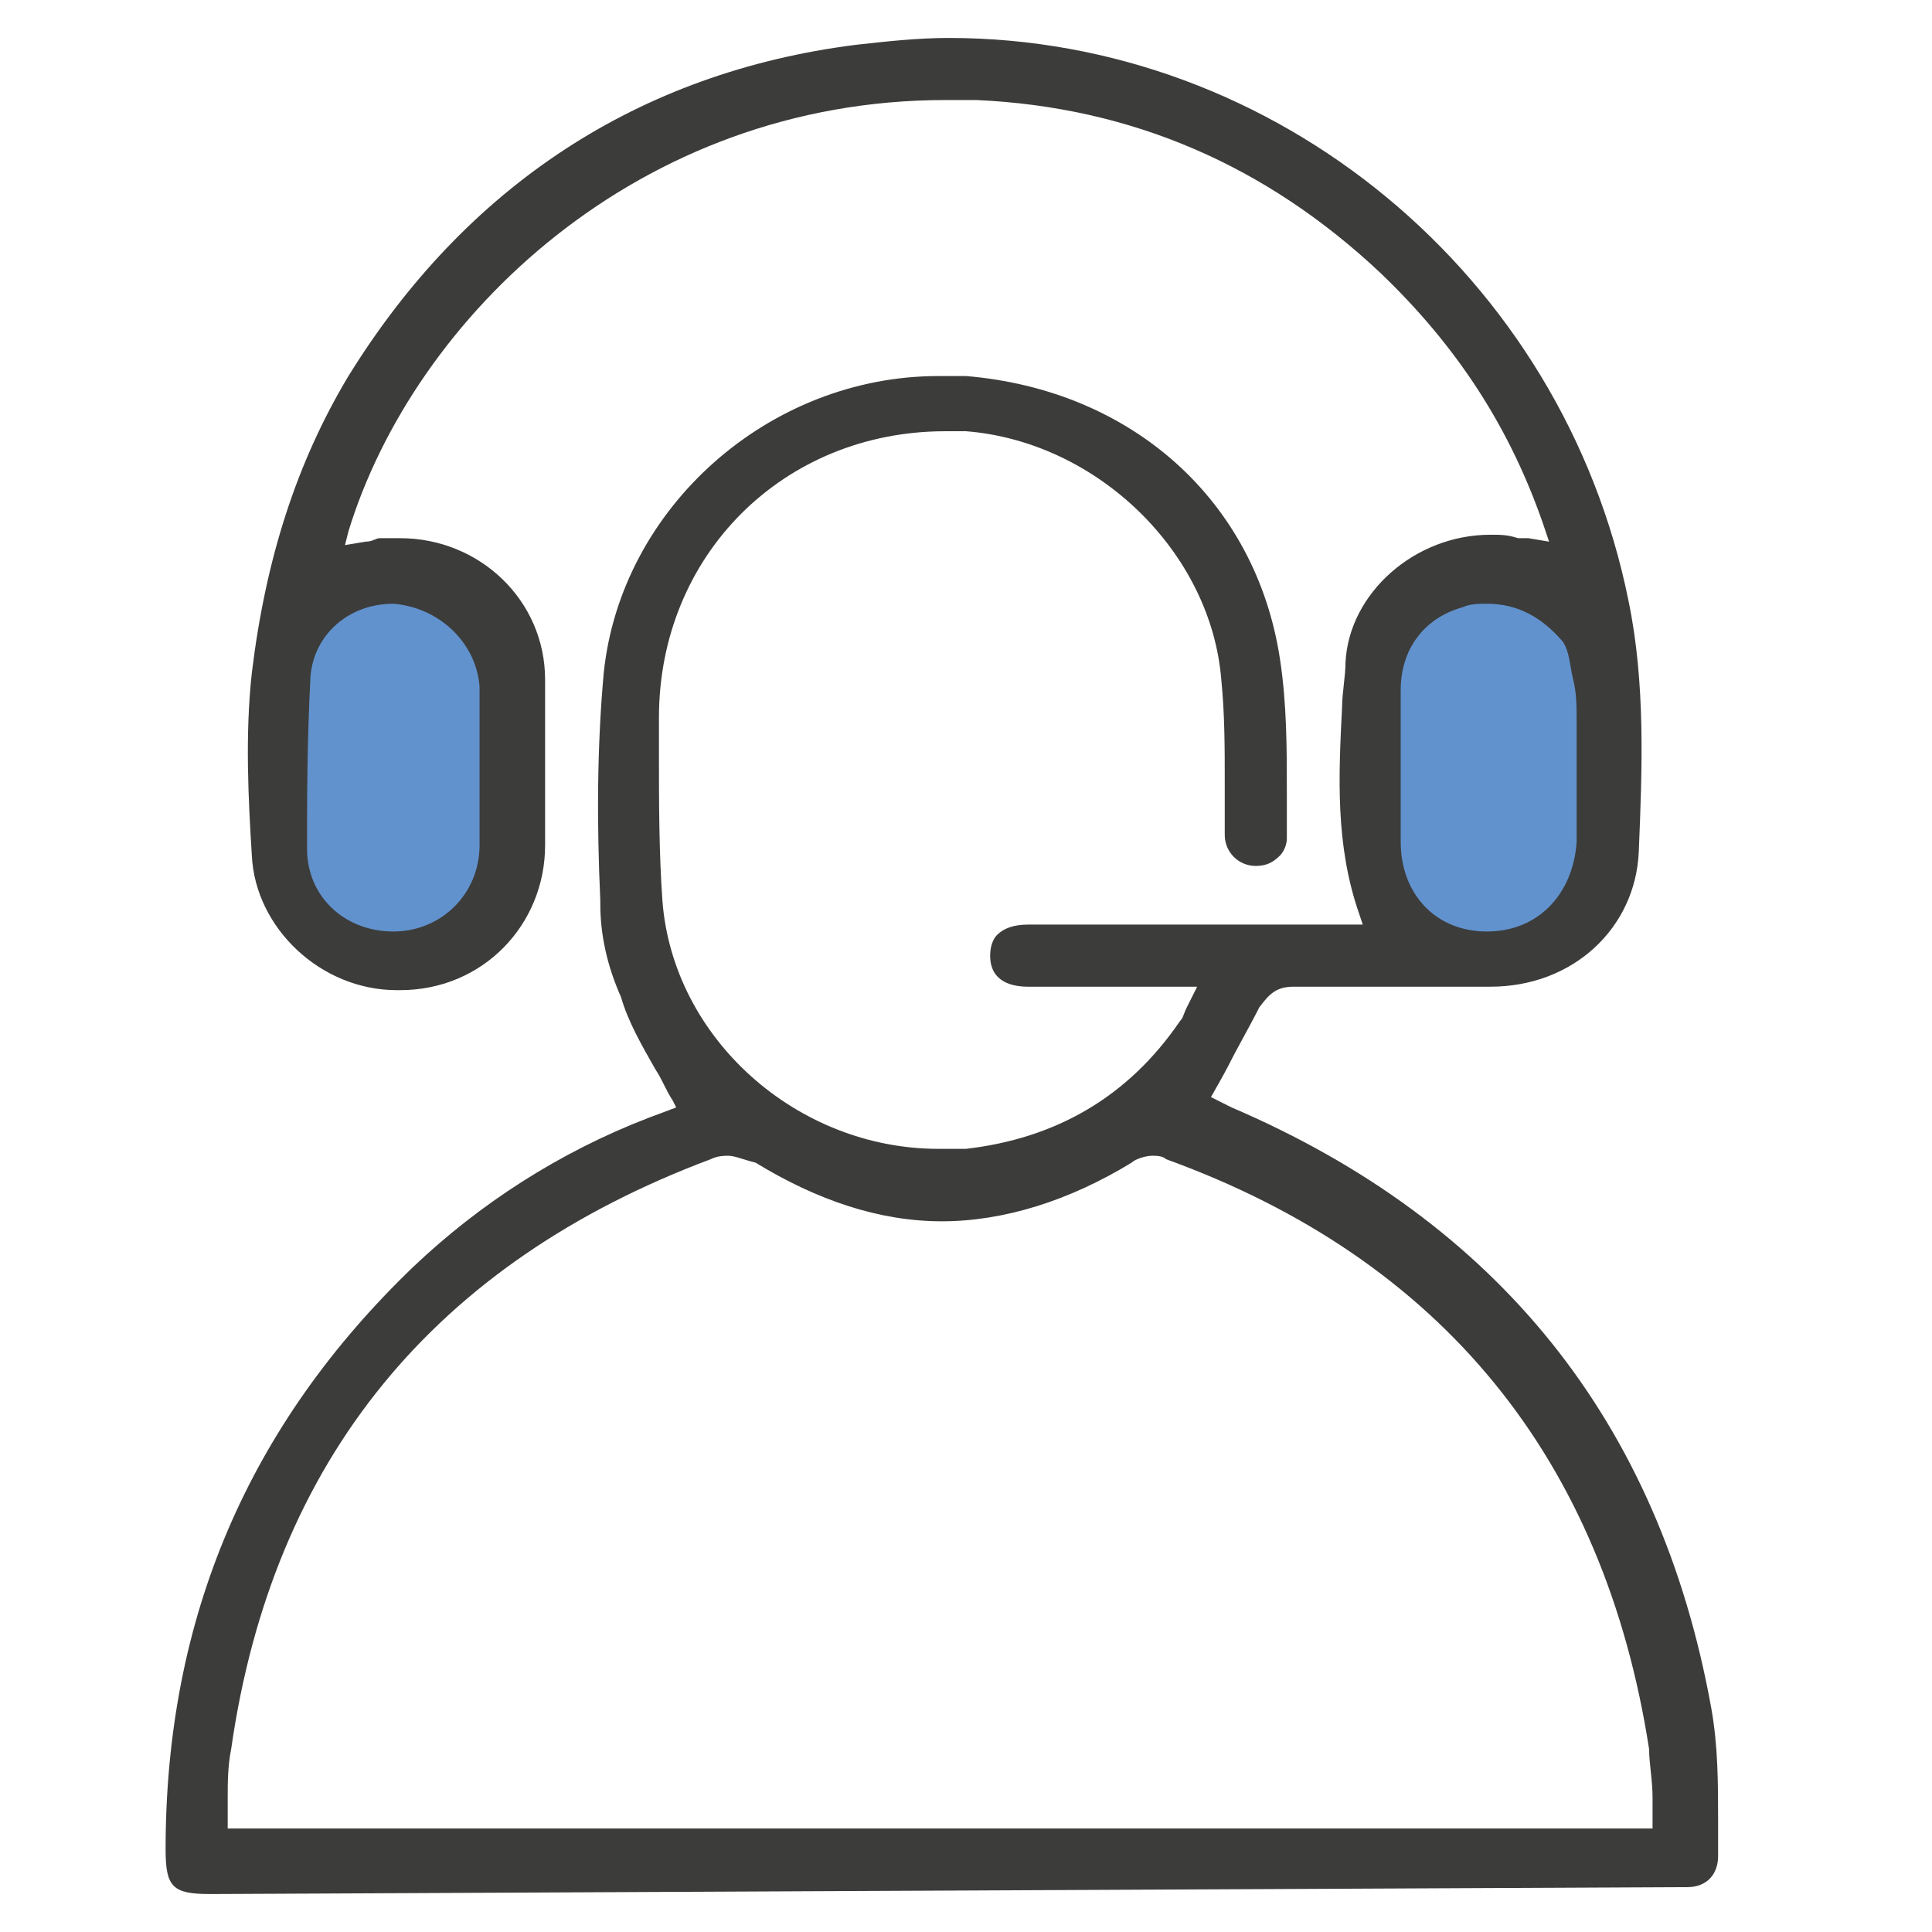 <?xml version="1.0" encoding="utf-8"?>
<!-- Generator: Adobe Illustrator 23.0.1, SVG Export Plug-In . SVG Version: 6.00 Build 0)  -->
<svg version="1.1" id="Ebene_1" xmlns="http://www.w3.org/2000/svg" xmlns:xlink="http://www.w3.org/1999/xlink" x="0px" y="0px"
	 width="56px" height="56px" viewBox="0 0 56 56" style="enable-background:new 0 0 56 56;" xml:space="preserve">
<style type="text/css">
	.st0{fill:#6192CD;}
	.st1{fill:#3C3C3B;}
</style>
<ellipse class="st0" cx="43.3" cy="22.1" rx="3.6" ry="5.7"/>
<ellipse class="st0" cx="11.6" cy="22.3" rx="3.6" ry="5.7"/>
<g id="_x30_mC4Rv_1_">
	<g>
		<path class="st1" d="M6.1,54.9c-1.1,0-1.3-0.2-1.3-1.3c0-6.7,2.4-12.3,7.2-16.9c1.9-1.8,4.2-3.3,6.8-4.3l0.8-0.3l-0.1-0.2
			c-0.2-0.3-0.3-0.6-0.5-0.9c-0.4-0.7-0.8-1.4-1-2.1c-0.4-0.9-0.6-1.8-0.6-2.7v-0.1c-0.1-2.2-0.1-4.4,0.1-6.6
			c0.5-4.8,4.8-8.6,9.7-8.6c0.3,0,0.5,0,0.8,0c4.8,0.4,8.4,3.6,9.1,8.2c0.2,1.3,0.2,2.6,0.2,3.9c0,0.4,0,0.9,0,1.3
			c0,0.2-0.1,0.4-0.2,0.5c-0.2,0.2-0.4,0.3-0.7,0.3c-0.5,0-0.9-0.4-0.9-0.9s0-1,0-1.6c0-0.9,0-1.9-0.1-2.9c-0.3-3.7-3.6-6.9-7.4-7.2
			c-0.2,0-0.4,0-0.6,0c-4.7,0-8.3,3.6-8.3,8.3v1c0,1.4,0,2.9,0.1,4.3c0.3,4,3.9,7.2,8,7.2c0.3,0,0.5,0,0.8,0
			c2.6-0.3,4.7-1.5,6.2-3.7c0.1-0.1,0.1-0.2,0.2-0.4l0.3-0.6h-3.2c-0.6,0-1.1,0-1.7,0c-0.4,0-1.1-0.1-1.1-0.9c0-0.3,0.1-0.5,0.2-0.6
			c0.2-0.2,0.5-0.3,0.9-0.3h9.7l-0.1-0.3c-0.7-2-0.6-4-0.5-6c0-0.4,0.1-0.9,0.1-1.3c0.1-2,2-3.7,4.2-3.7c0.3,0,0.5,0,0.8,0.1
			c0.1,0,0.2,0,0.3,0l0.6,0.1l-0.1-0.3c-1-3-2.6-5.4-4.8-7.5c-3.3-3.1-7.2-4.8-11.7-5c-0.3,0-0.6,0-0.9,0c-8.9,0-15.4,6.3-17.3,12.5
			L10,15.8l0.6-0.1c0.2,0,0.3-0.1,0.4-0.1c0.2,0,0.4,0,0.6,0c2.3,0,4.2,1.8,4.2,4.1c0,1.5,0,3,0,4.8c0,2.3-1.8,4.2-4.2,4.2h-0.1
			c-2.2,0-4.1-1.8-4.2-3.9c-0.1-1.6-0.2-3.5,0-5.3c0.4-3.3,1.3-6.1,2.8-8.6c3.4-5.5,8.4-8.8,14.7-9.6c0.9-0.1,1.8-0.2,2.7-0.2
			C37,1.1,45.3,8,47.2,17.4c0.5,2.4,0.4,4.9,0.3,7.3c-0.1,2.2-1.9,3.9-4.3,3.9c-0.9,0-1.7,0-2.6,0c-1,0-2.1,0-3.1,0l0,0
			c-0.5,0-0.7,0.2-1,0.6c-0.3,0.6-0.6,1.1-0.9,1.7c-0.1,0.2-0.5,0.9-0.5,0.9l0.6,0.3c7.7,3.3,12.4,9.1,13.9,17.4
			c0.2,1.1,0.2,2.2,0.2,3.3c0,0.4,0,0.7,0,1c0,0.5-0.3,0.9-0.9,0.9h-0.2L6.1,54.9z M21.1,33.5c-0.1,0-0.3,0-0.5,0.1
			c-8,3-12.7,8.7-13.9,17.1c-0.1,0.5-0.1,1-0.1,1.4c0,0.2,0,0.5,0,0.7V53h41.3v-0.2c0-0.2,0-0.5,0-0.7c0-0.5-0.1-1-0.1-1.4
			c-1.3-8.4-6-14.2-14-17.1c-0.1-0.1-0.3-0.1-0.4-0.1c-0.2,0-0.5,0.1-0.6,0.2c-1.8,1.1-3.7,1.7-5.5,1.7s-3.6-0.6-5.4-1.7
			C21.5,33.6,21.3,33.5,21.1,33.5z M43.1,17.5c-0.2,0-0.5,0-0.7,0.1c-1.1,0.3-1.8,1.2-1.8,2.4c0,1.2,0,2.5,0,3.7v0.7
			c0,1.5,1,2.6,2.5,2.6l0,0c1.5,0,2.5-1.1,2.6-2.6c0-0.5,0-1,0-1.5V22l0,0v-0.2c0-0.3,0-0.6,0-0.9c0-0.4,0-0.8-0.1-1.2
			c-0.1-0.4-0.1-0.8-0.3-1.1C44.7,17.9,44,17.5,43.1,17.5z M11.4,17.5c-1.3,0-2.3,0.9-2.4,2.1c-0.1,1.9-0.1,3.5-0.1,5
			C8.9,26,10,27,11.4,27s2.5-1.1,2.5-2.5c0-0.5,0-1,0-1.5v-0.9v-0.5c0-0.6,0-1.1,0-1.7C13.8,18.6,12.7,17.6,11.4,17.5L11.4,17.5z"/>
	</g>
</g>
</svg>
